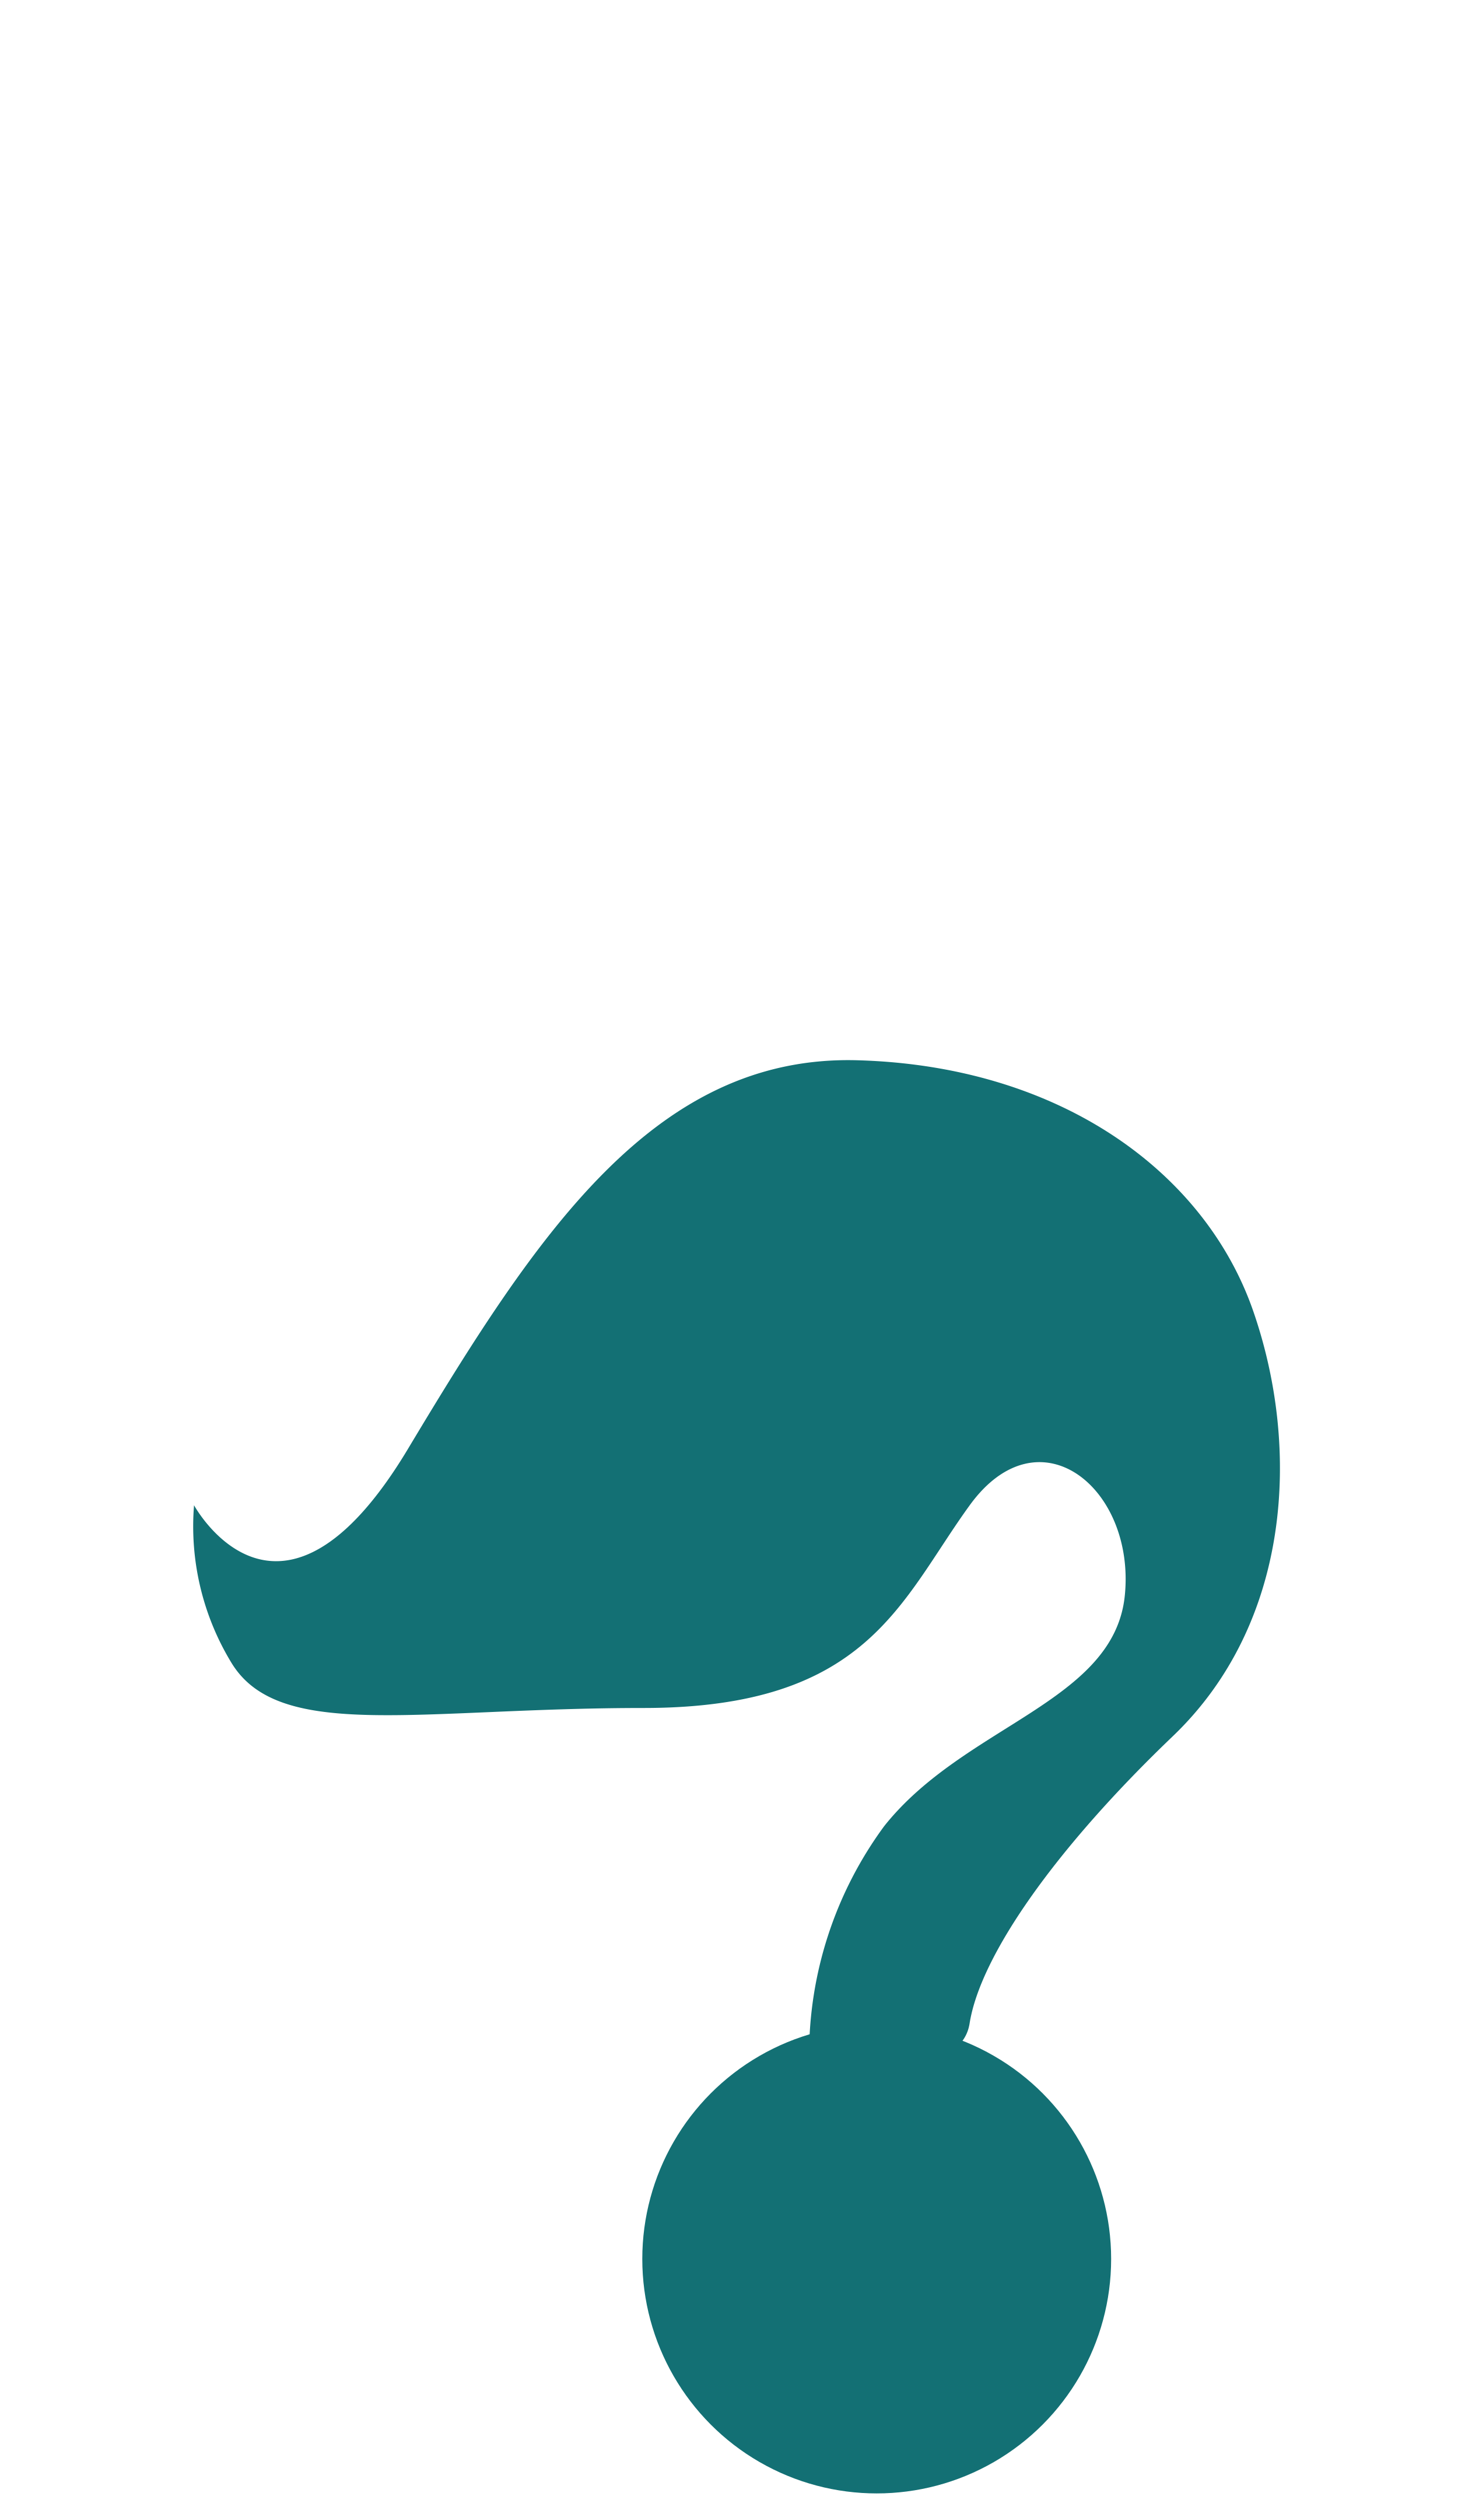 <svg xmlns="http://www.w3.org/2000/svg" width="70" height="120" viewBox="0 0 70 120"><g transform="translate(1834 -1312)"><rect width="70" height="120" transform="translate(-1834 1312)" fill="none"/><g transform="translate(-2298.733 9.908)"><path d="M-721.941,418.434s4.108,7.57,10.271-2.705,11.815-18.925,21.575-18.655,16.692,5.387,19,12.021,1.8,15.017-3.852,20.425-9.245,10.542-9.758,13.787-7.706,1.623-7.706,1.623a18.535,18.535,0,0,1,3.6-11.085c3.852-4.865,11.045-5.947,11.558-11.085s-4.111-8.923-7.447-4.325-4.88,9.732-15.666,9.732-17.464,1.623-19.775-2.162A12.6,12.6,0,0,1-721.941,418.434Z" transform="translate(1195.99 955.914)" fill="#137074"/><circle cx="11.255" cy="11.255" r="11.255" transform="translate(495.57 1399.274)" fill="#137074"/></g></g></svg>
